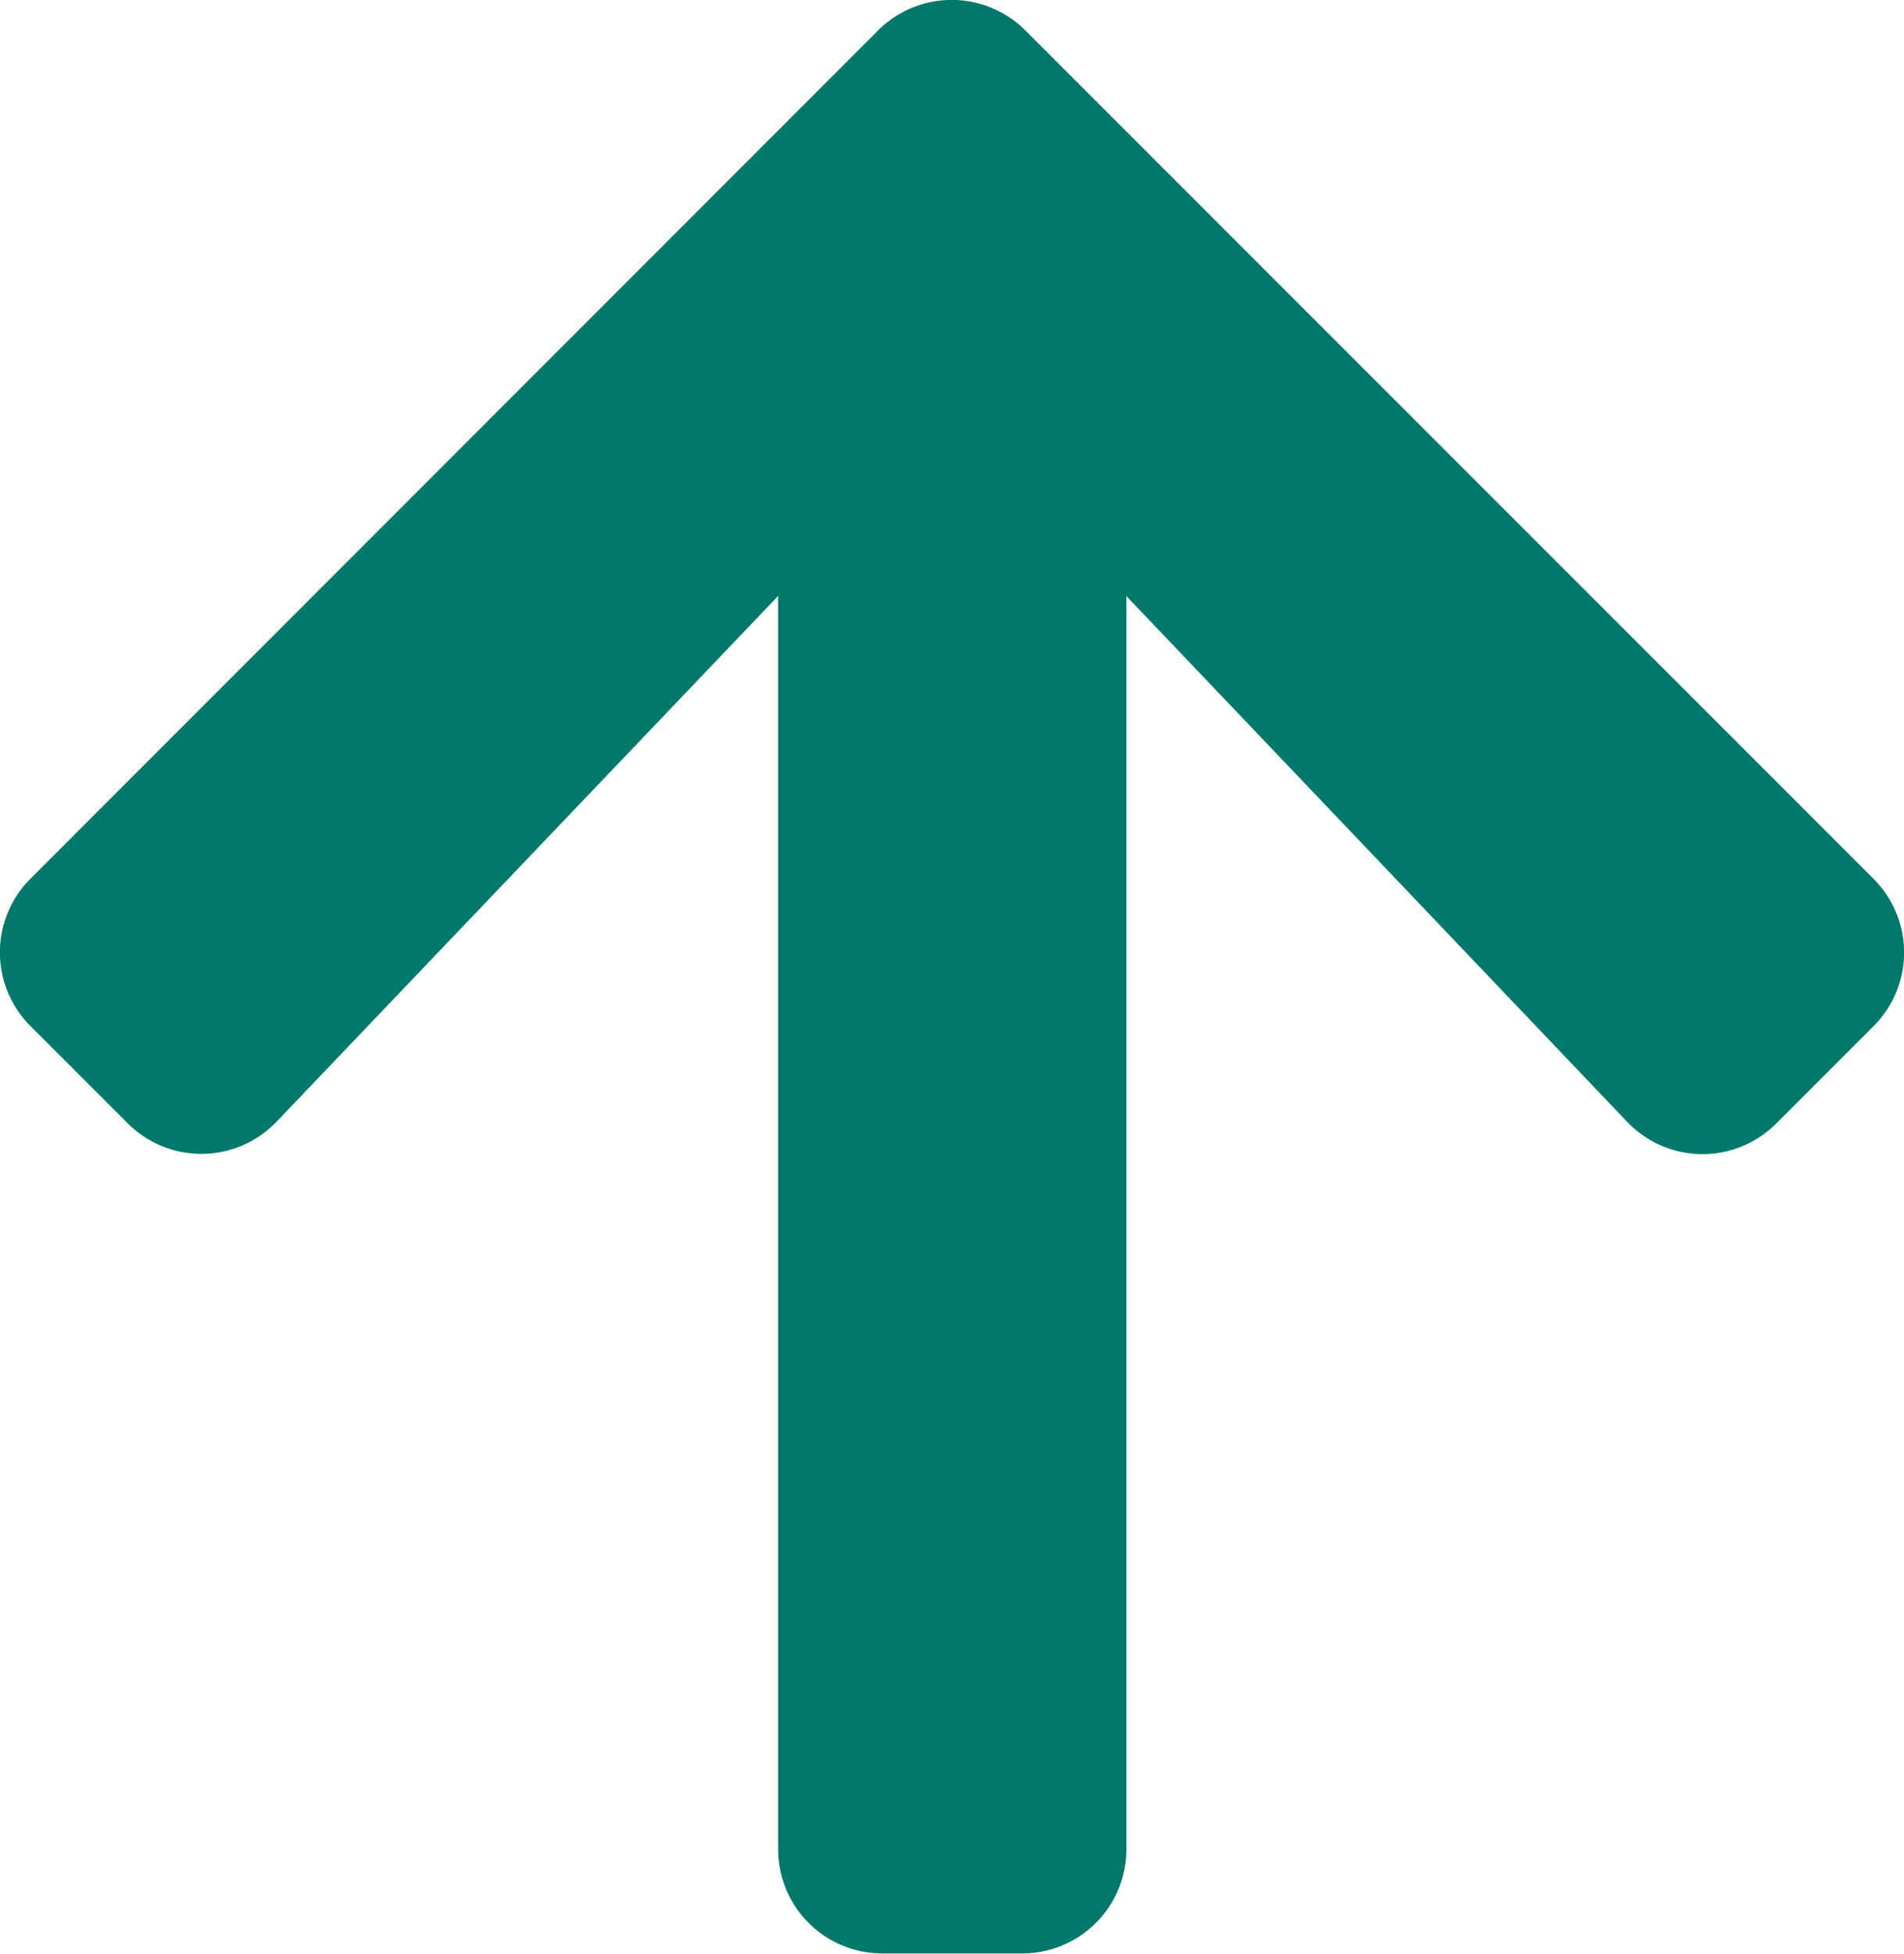 <svg xmlns="http://www.w3.org/2000/svg" width="14.63" height="15.01" viewBox="0 0 14.63 15.01">
  <path id="Icon_awesome-arrow-down" data-name="Icon awesome-arrow-down" d="M14.047,8.632l.744.744a.8.8,0,0,1,0,1.136L8.282,17.024a.8.8,0,0,1-1.136,0L.633,10.511a.8.8,0,0,1,0-1.136l.744-.744a.8.8,0,0,1,1.149.013l3.846,4.037V3.054a.8.8,0,0,1,.8-.8H8.248a.8.8,0,0,1,.8.8v9.628L12.9,8.645A.8.8,0,0,1,14.047,8.632Z" transform="translate(15.027 17.26) rotate(180)" fill="#00796b"/>
</svg>
